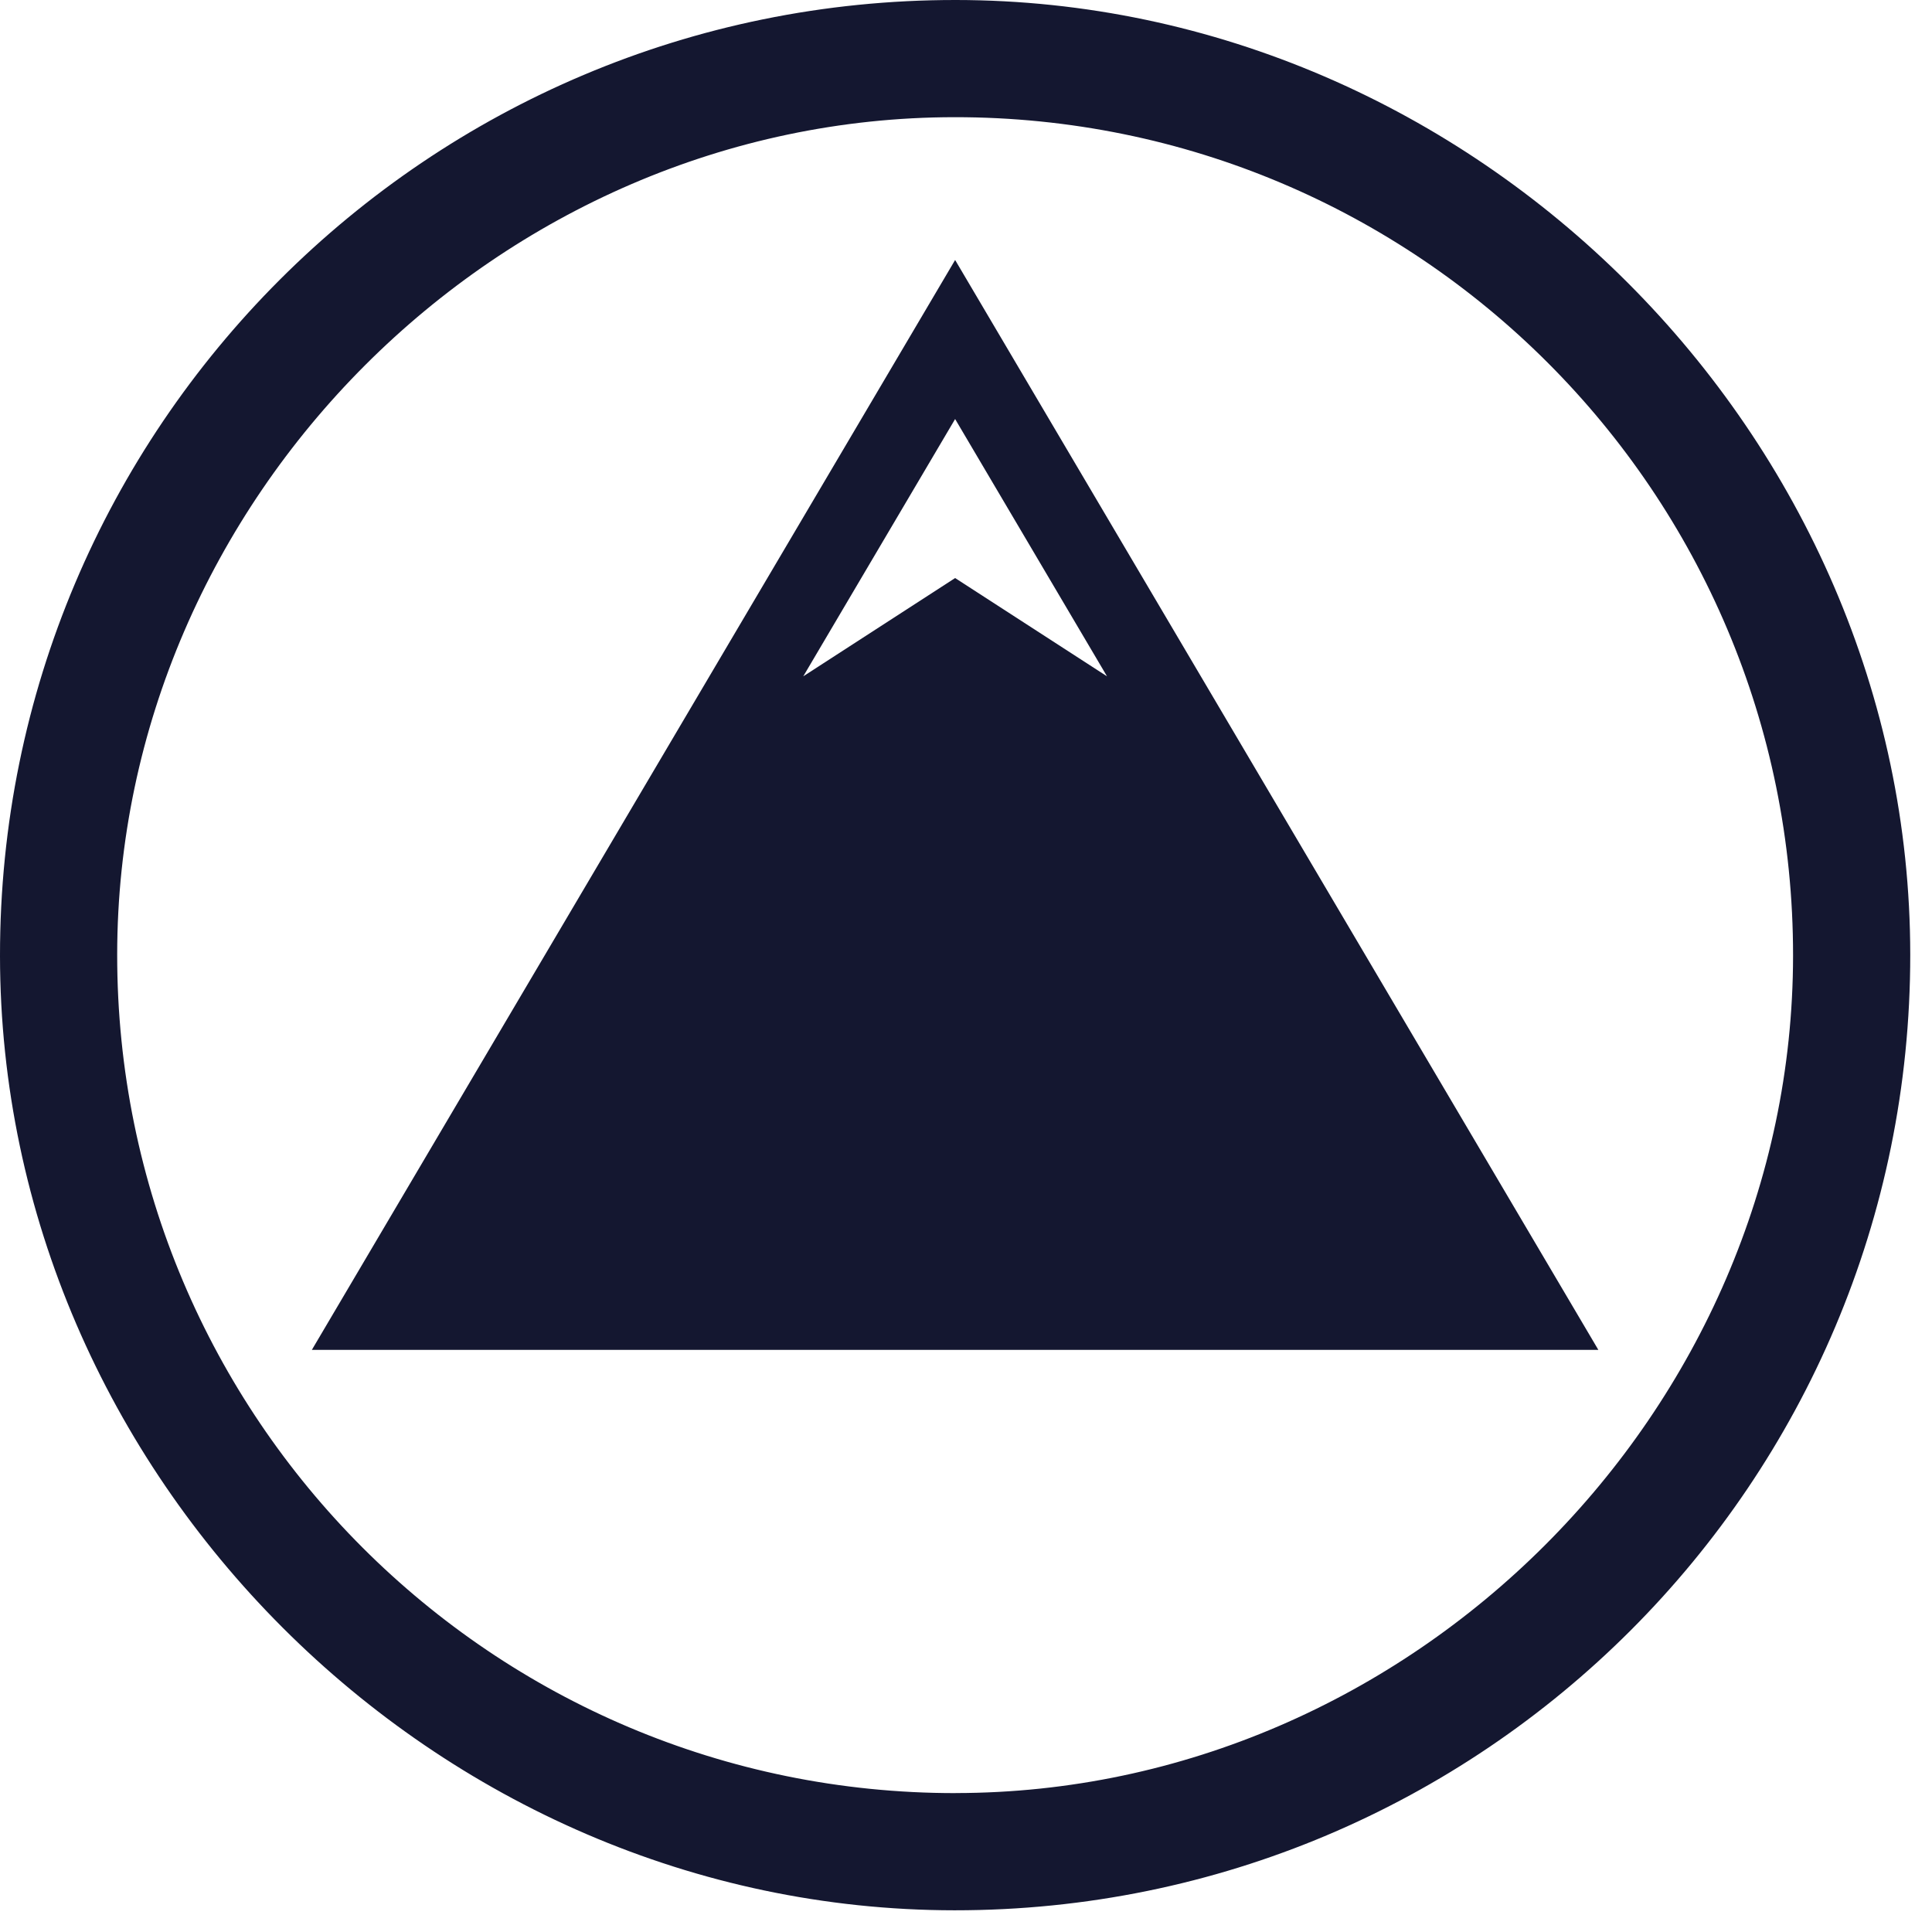 <svg width="81" height="81" viewBox="0 0 81 81" fill="none" xmlns="http://www.w3.org/2000/svg">
<path d="M40.072 9.39427e-06C17.935 -0.015 -0.015 17.935 9.39427e-06 40.075C0.015 61.843 18.247 80.075 40.015 80.09C62.155 80.105 80.105 62.155 80.088 40.017C80.075 18.247 61.843 0.015 40.072 9.39427e-06ZM40.07 75.177C20.648 75.19 4.9 59.443 4.913 40.02C4.925 20.922 20.92 4.925 40.017 4.913C59.44 4.898 75.19 20.648 75.175 40.07C75.16 59.167 59.165 75.162 40.068 75.175L40.07 75.177Z" fill="#141730"/>
<path d="M40.044 10.9L13.074 56.595H67.012L40.044 10.9ZM33.677 28.355L40.044 17.568L46.412 28.355L40.044 24.235L33.677 28.355Z" fill="#141730"/>
</svg>
